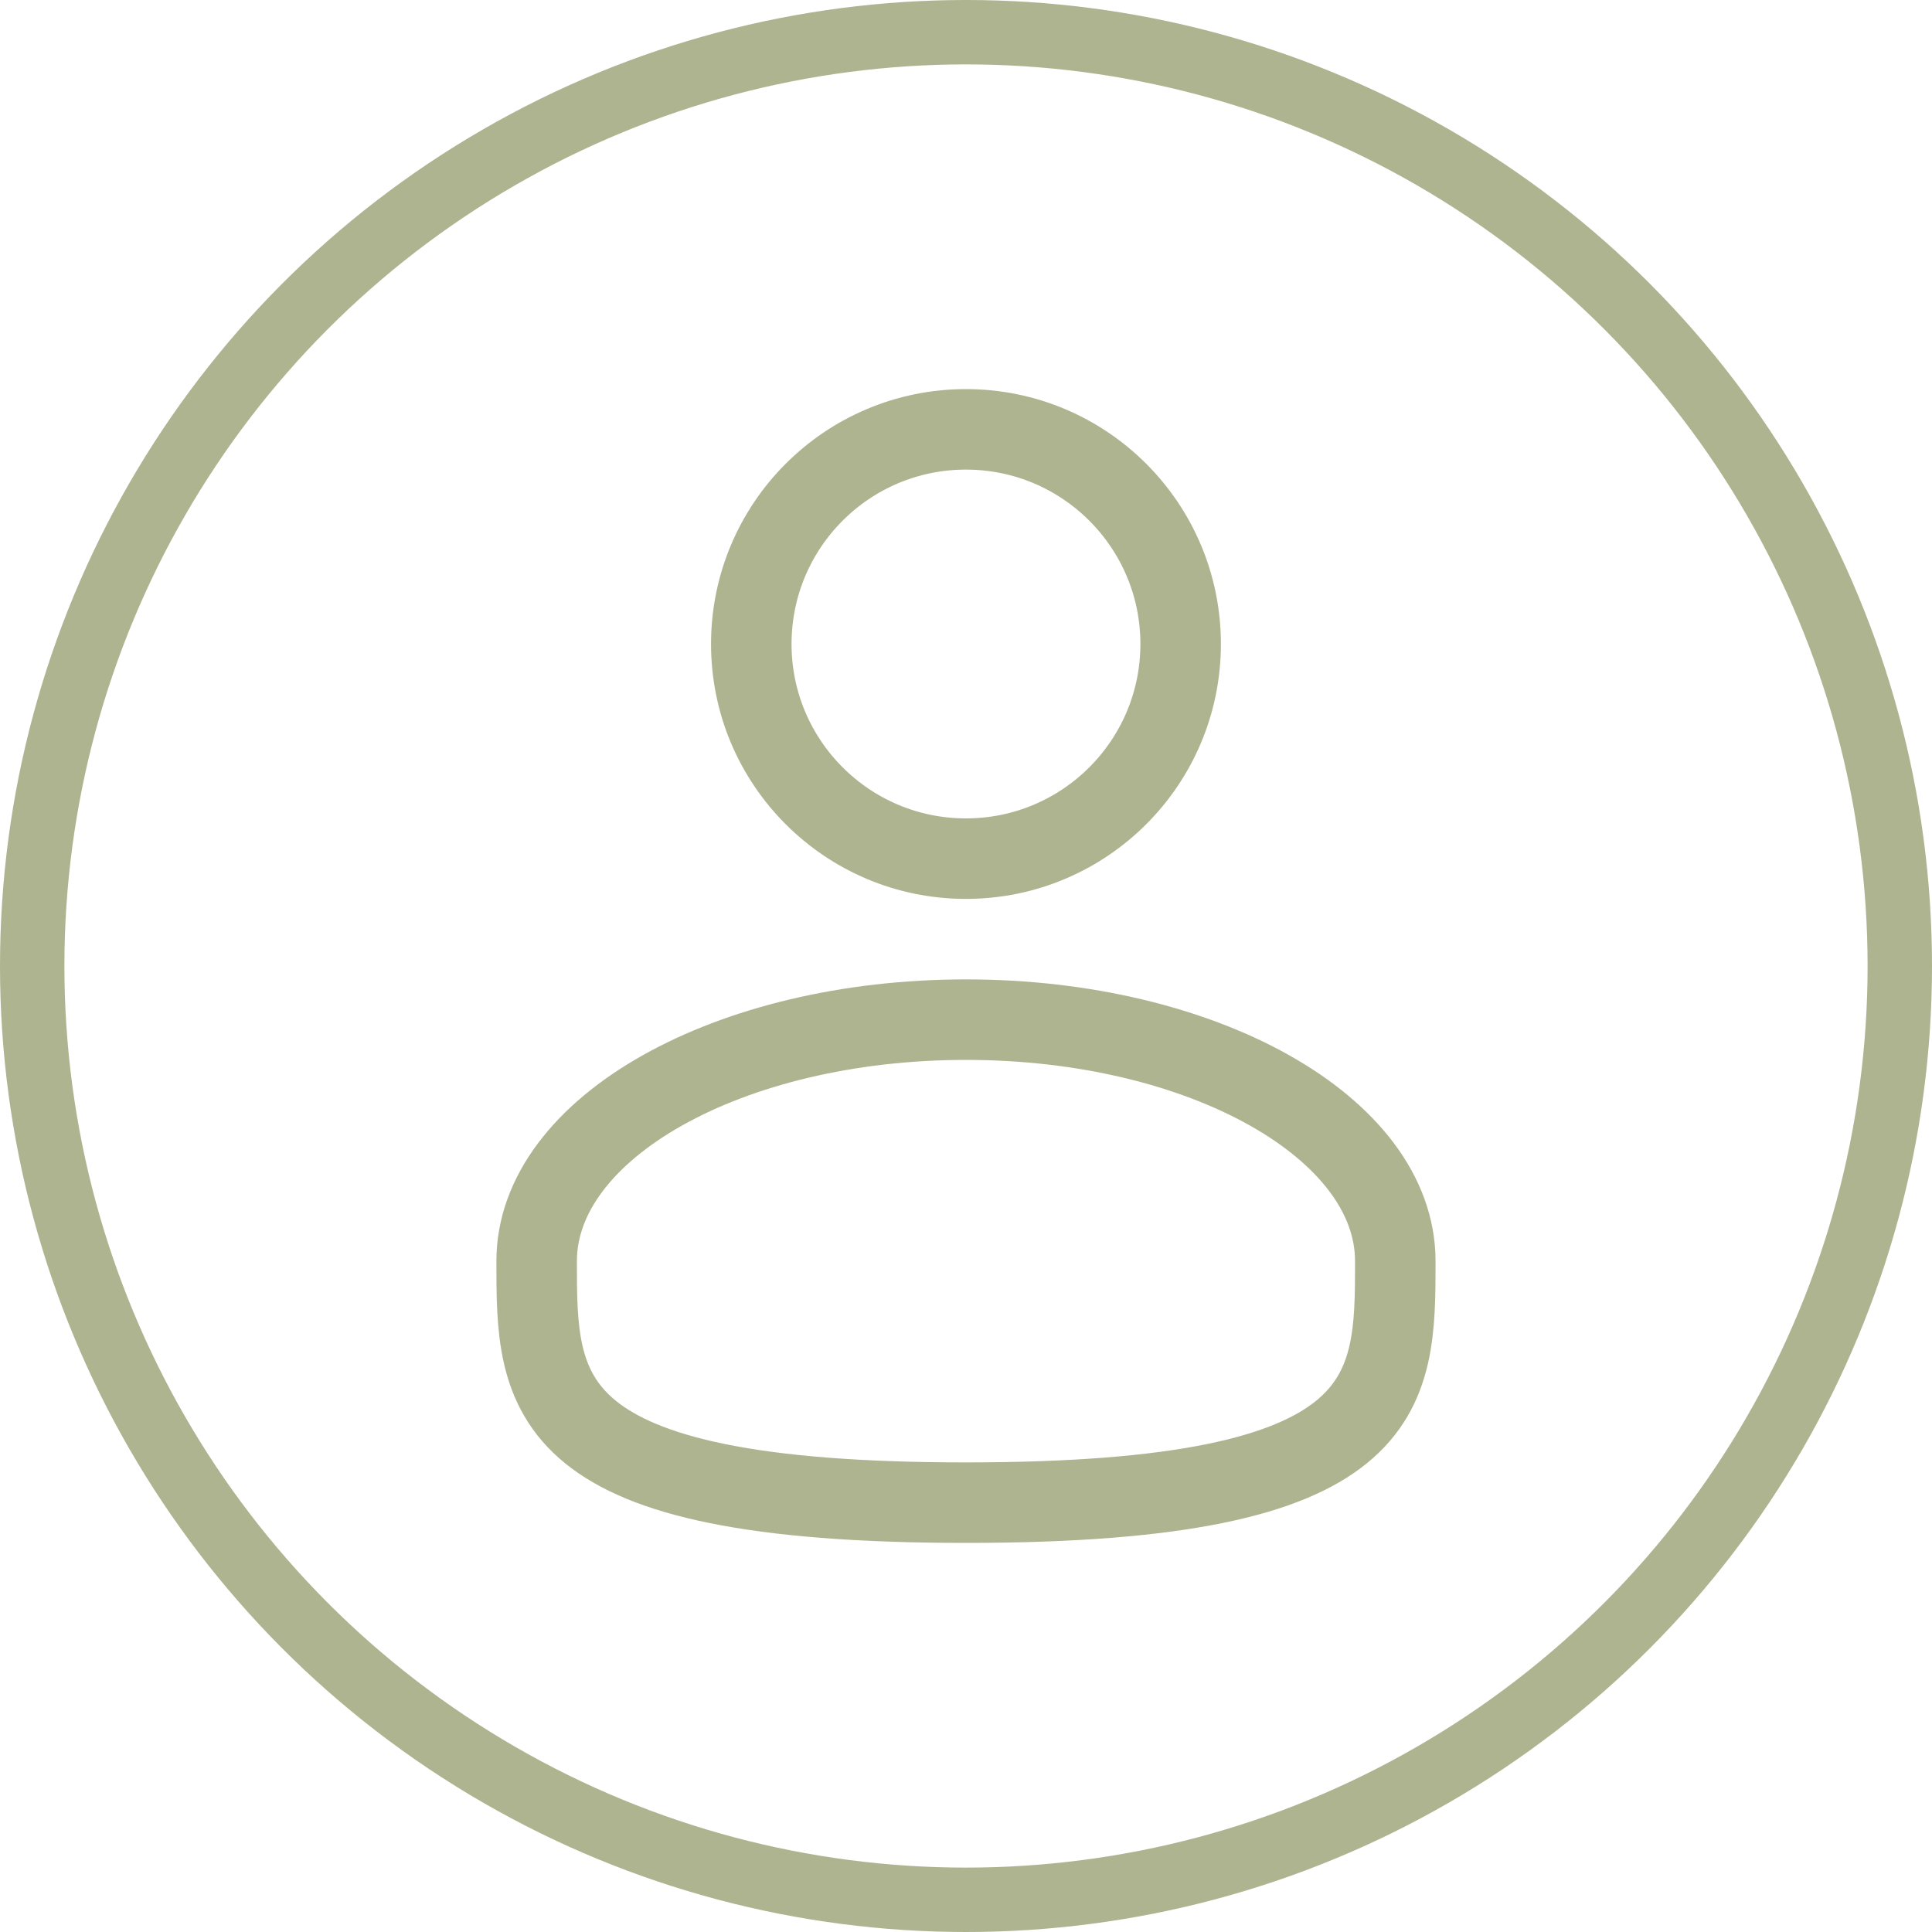 <?xml version="1.0" encoding="UTF-8"?> <svg xmlns="http://www.w3.org/2000/svg" width="30" height="30" viewBox="0 0 30 30" fill="none"><circle cx="15" cy="15" r="14.5" stroke="#AEB48F"></circle><path d="M14.999 13.333C16.84 13.333 18.333 11.841 18.333 10C18.333 8.159 16.84 6.667 14.999 6.667C13.158 6.667 11.666 8.159 11.666 10C11.666 11.841 13.158 13.333 14.999 13.333Z" stroke="#AEB48F" stroke-width="1.25"></path><path d="M21.666 19.583C21.666 21.654 21.666 23.333 15 23.333C8.333 23.333 8.333 21.654 8.333 19.583C8.333 17.512 11.318 15.833 15 15.833C18.681 15.833 21.666 17.512 21.666 19.583Z" stroke="#AEB48F" stroke-width="1.25"></path></svg> 